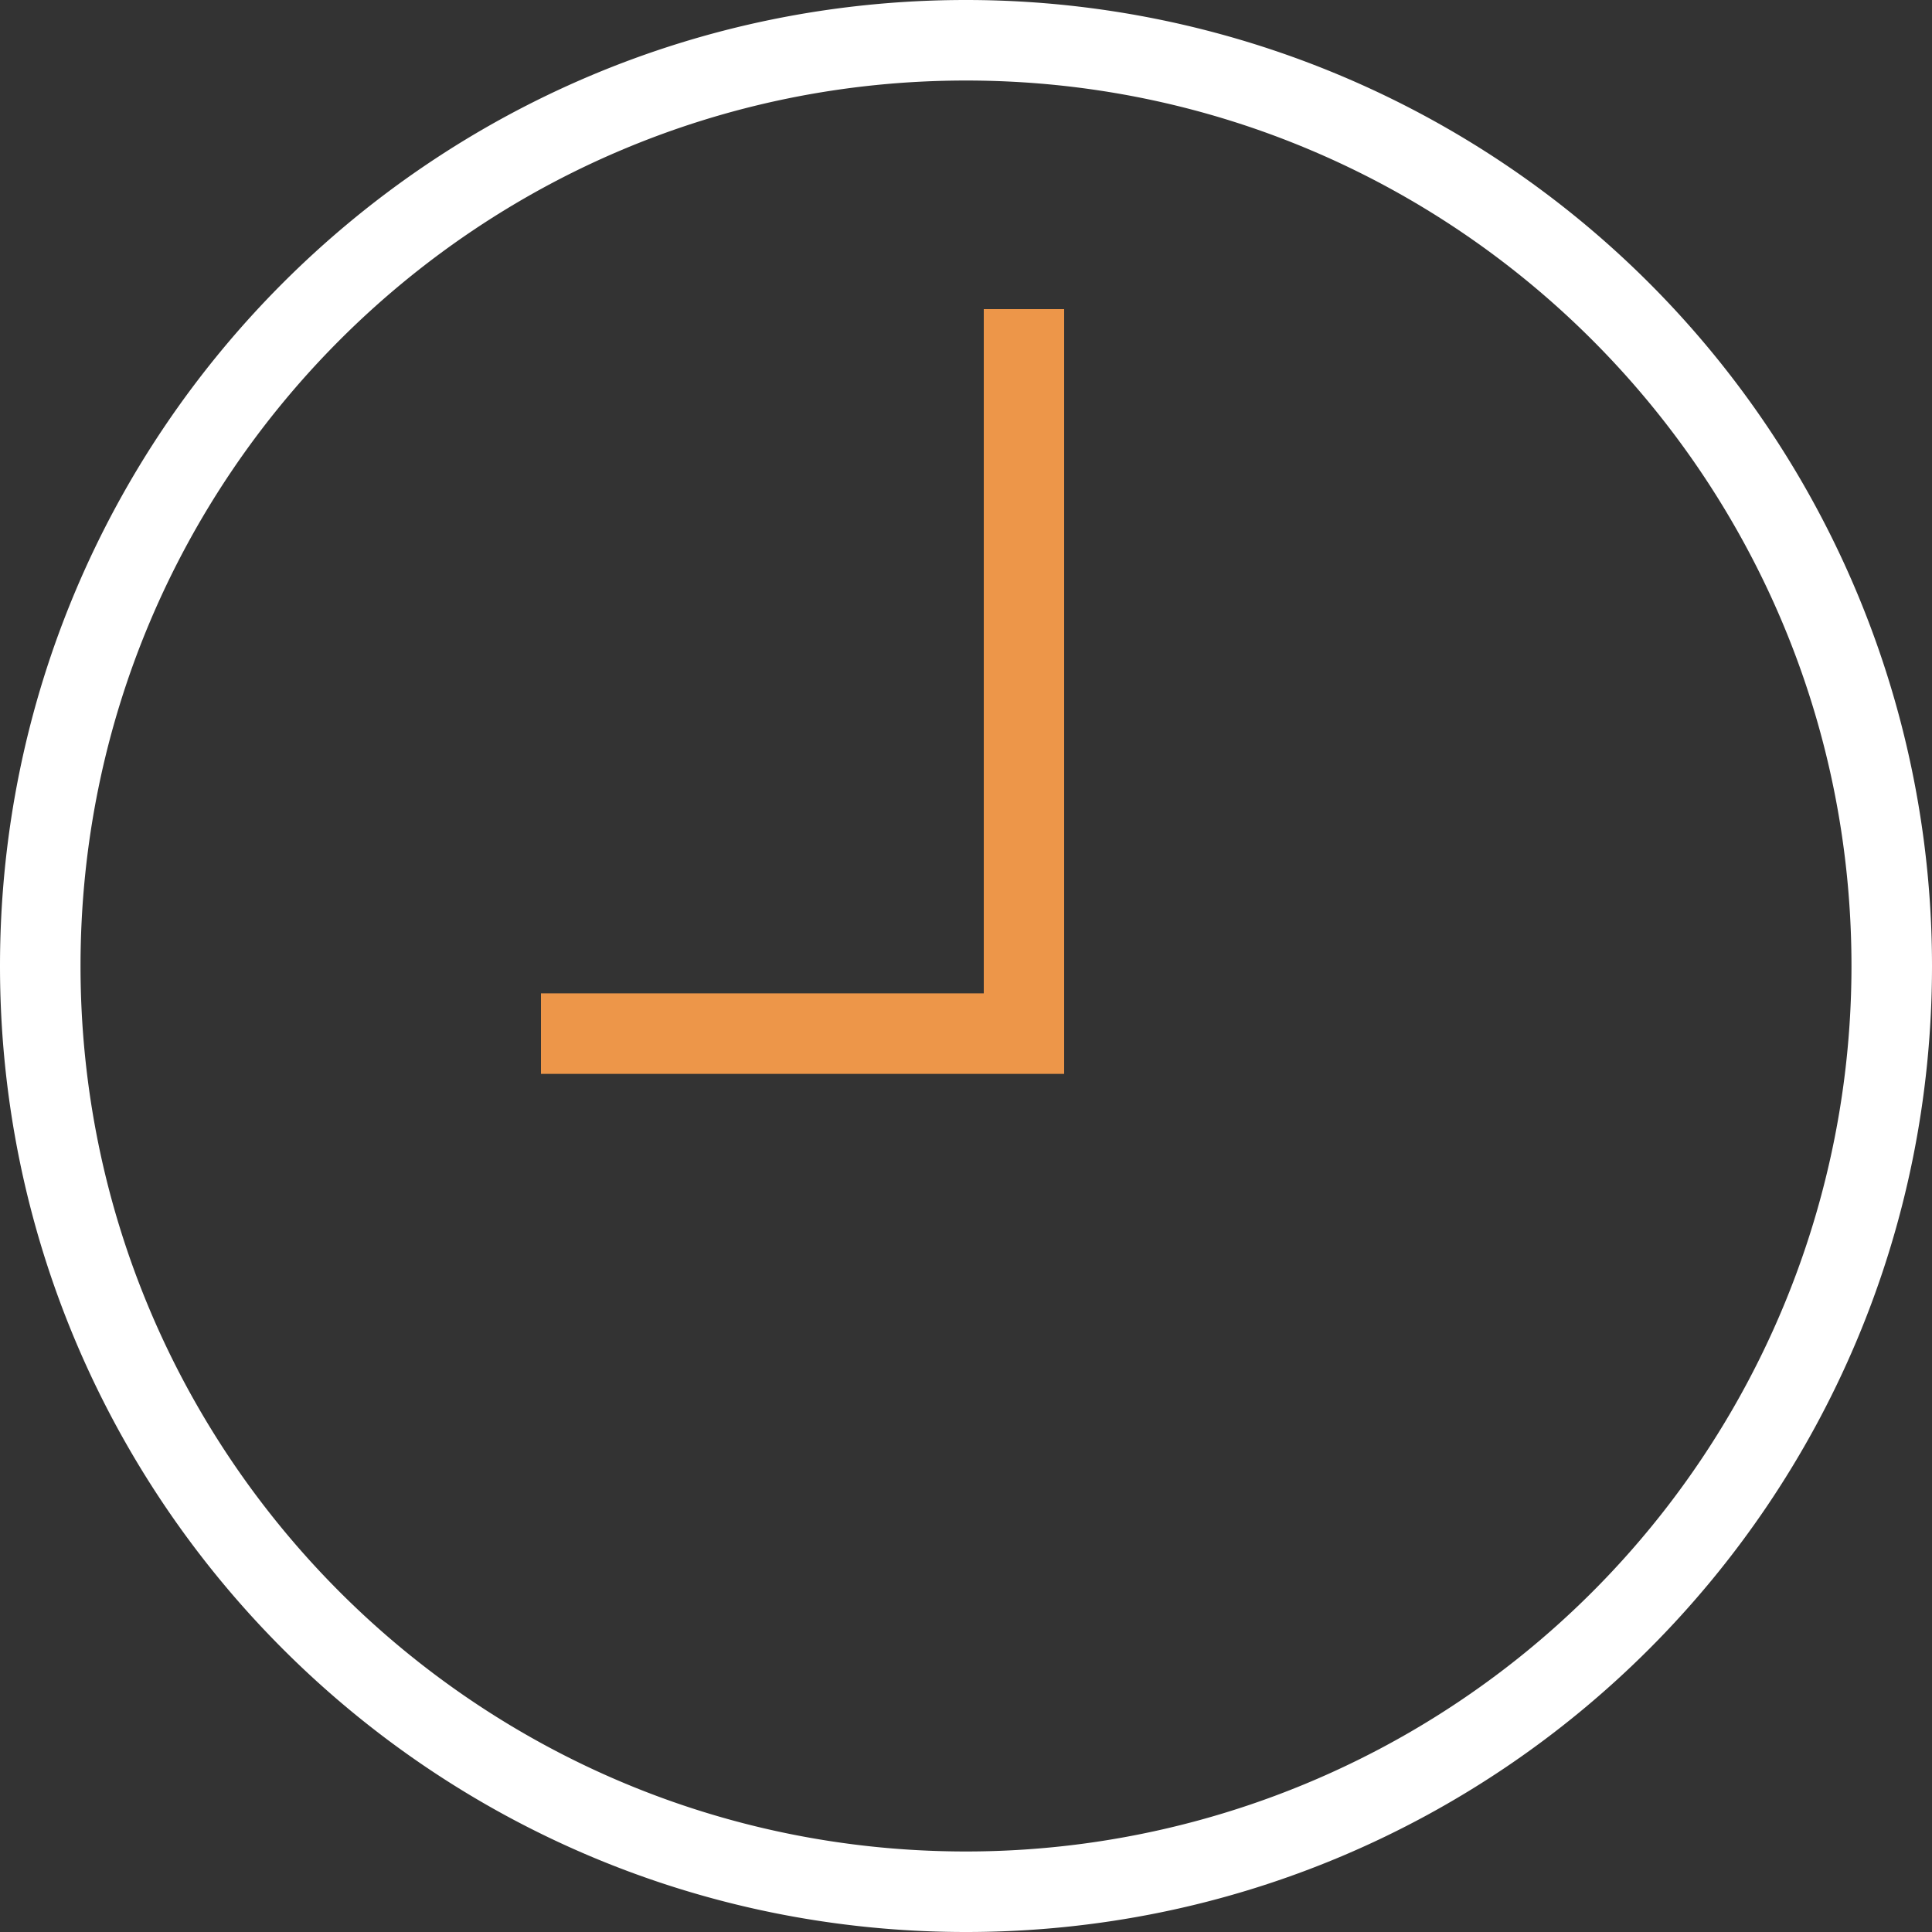 <svg width="25" height="25" viewBox="0 0 25 25" xmlns="http://www.w3.org/2000/svg"><rect x="0" y="0" width="25" height="25" fill="#333333" stroke="none"/><g fill="none" fill-rule="evenodd"><path d="M12.5 0C5.596 0 0 5.596 0 12.5S5.596 25 12.5 25 25 19.404 25 12.5A12.5 12.5 0 0012.5 0zm0 23.958c-6.328 0-11.458-5.13-11.458-11.458S6.172 1.042 12.5 1.042 23.958 6.172 23.958 12.5A11.458 11.458 0 0112.5 23.958z" fill="#FFF" fill-rule="nonzero"/><path fill="#ED9649" d="M12.73 12.854H7v1.042h6.77V4h-1.04z"/></g></svg>